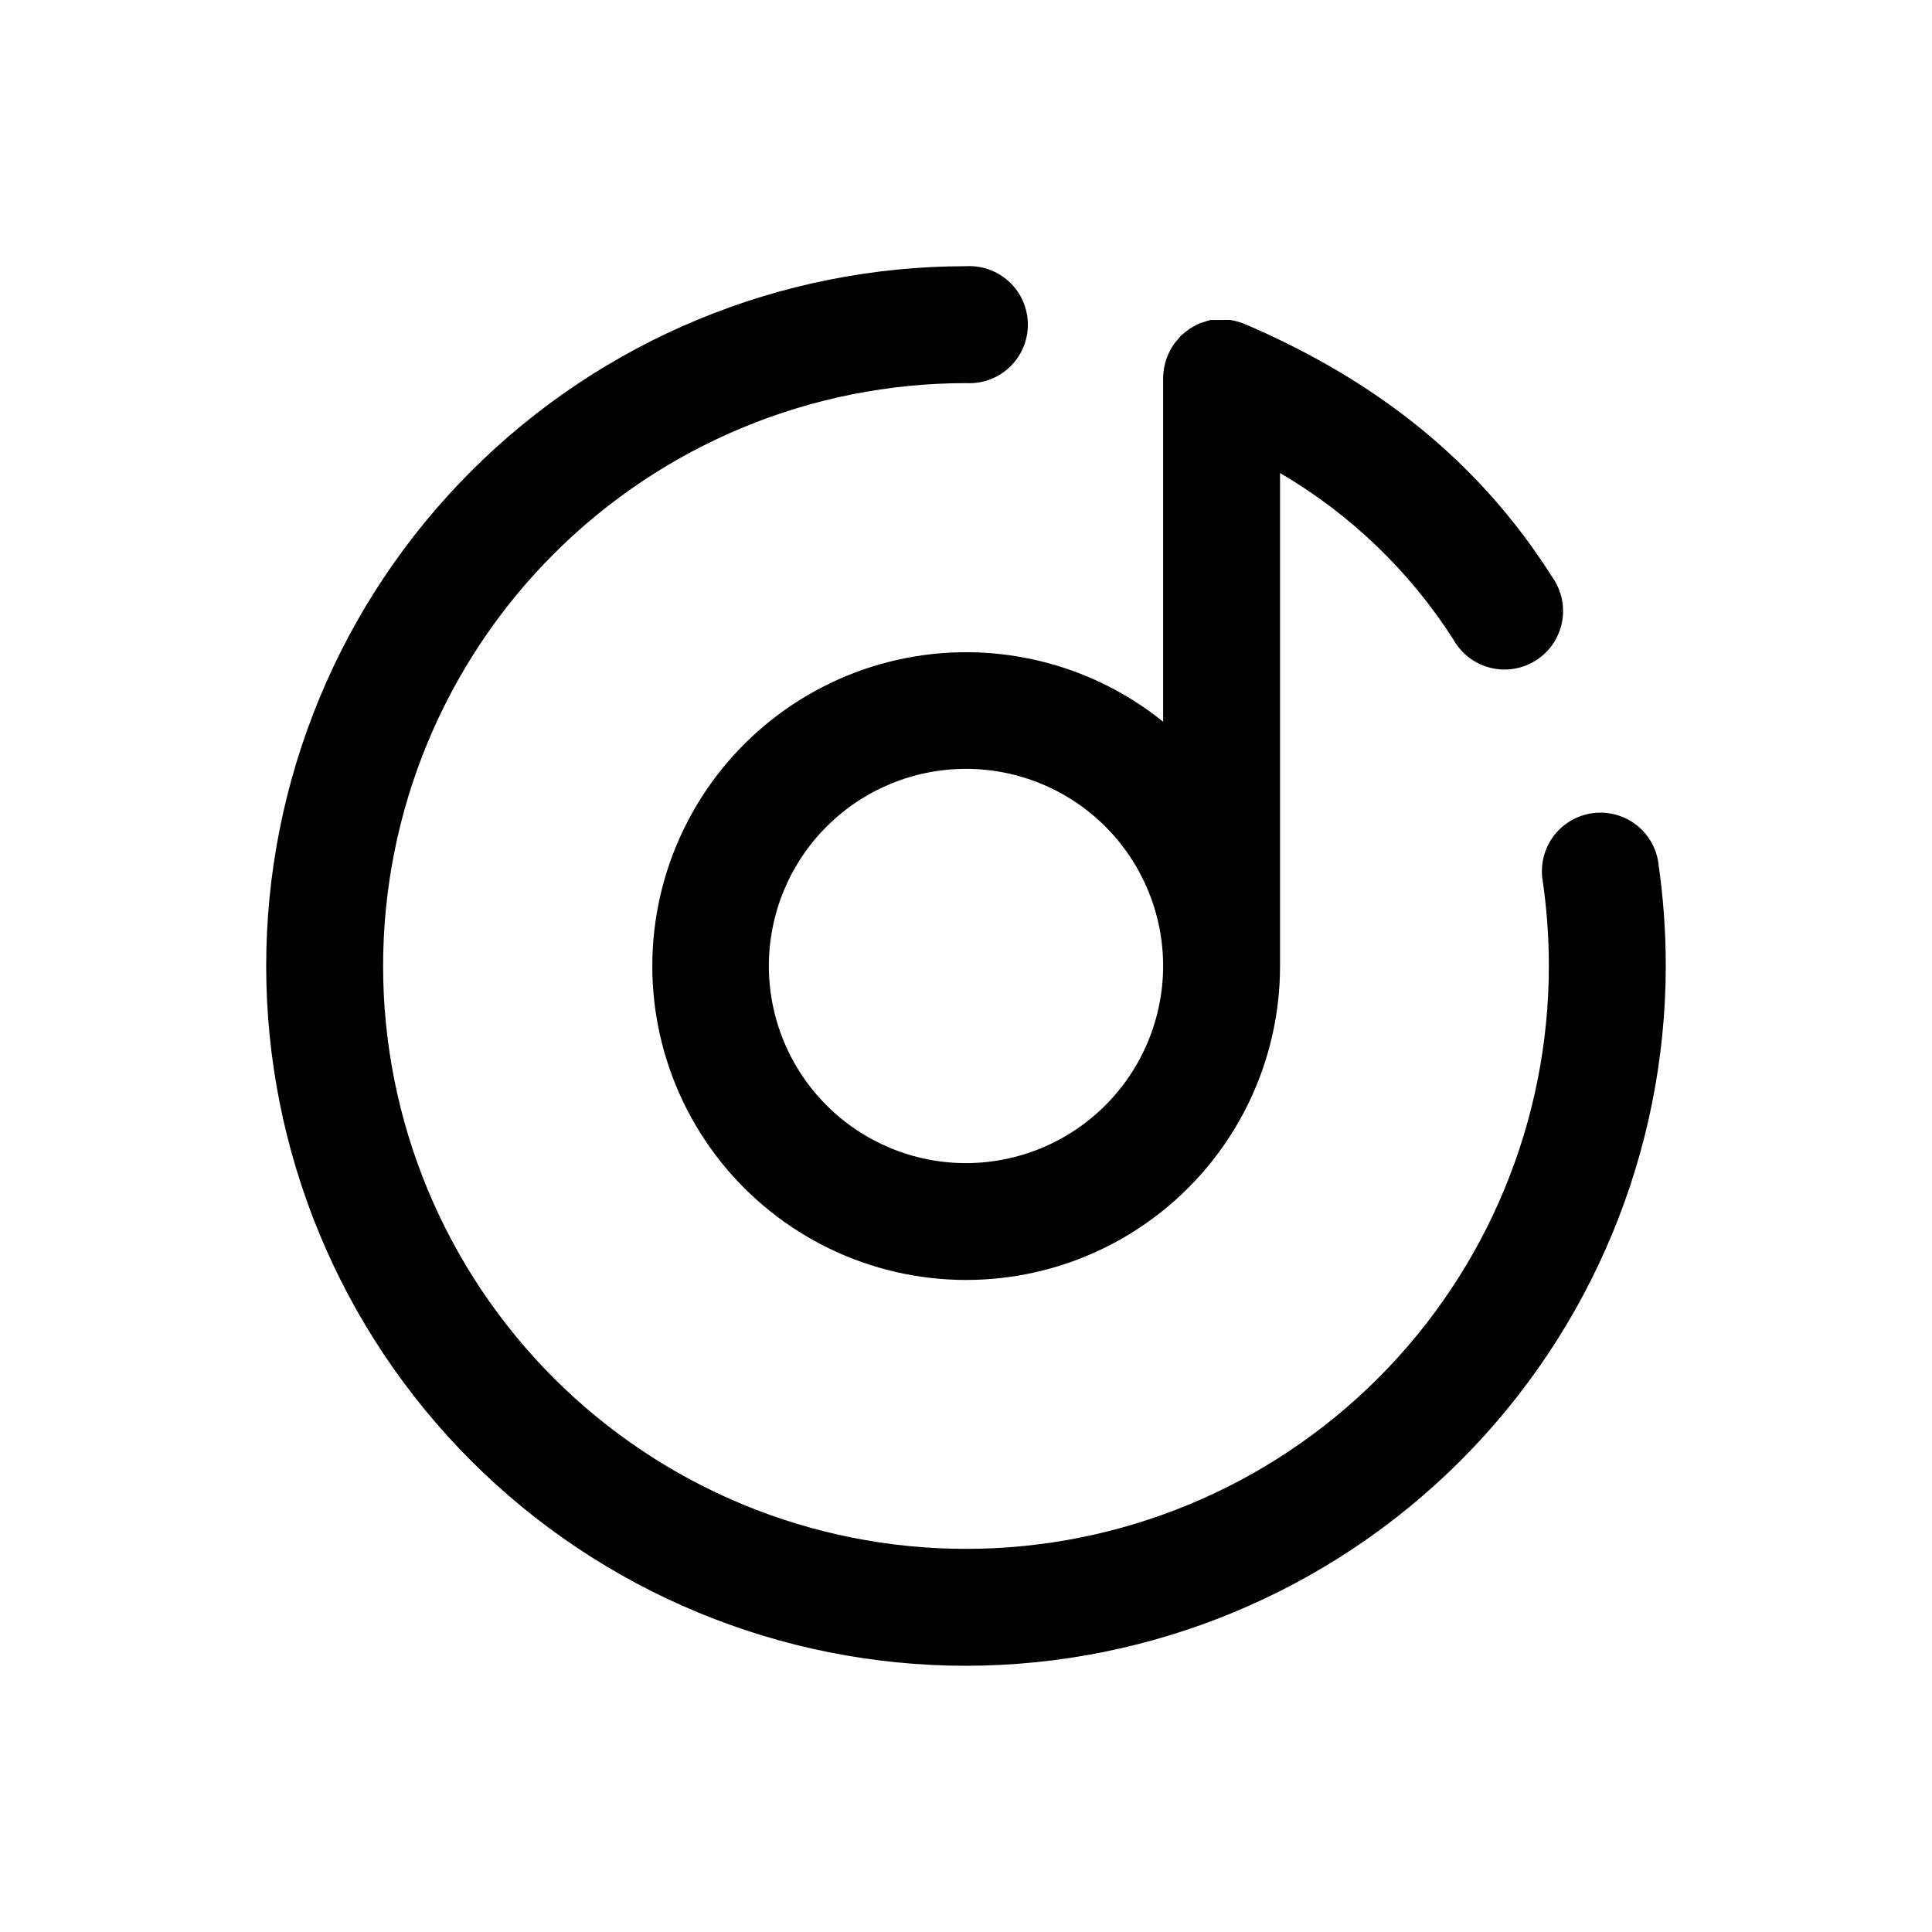 <?xml version="1.0" encoding="UTF-8"?>
<!-- Uploaded to: ICON Repo, www.svgrepo.com, Generator: ICON Repo Mixer Tools -->
<svg fill="#000000" width="800px" height="800px" version="1.1" viewBox="144 144 512 512" xmlns="http://www.w3.org/2000/svg">
 <g>
  <path d="m452.24 244.07v91.191-0.004c-19.73-15.898-45.633-21.938-70.359-16.406-24.727 5.535-45.586 22.039-56.656 44.832-11.07 22.793-11.145 49.391-0.207 72.25 10.941 22.855 31.703 39.48 56.398 45.156 24.695 5.676 50.633-0.215 70.453-16.004 19.82-15.785 31.363-39.746 31.355-65.086v-130.64c18.594 10.867 34.344 25.992 45.949 44.137 2.082 3.723 5.609 6.422 9.746 7.465 4.137 1.047 8.52 0.34 12.121-1.949 3.602-2.289 6.098-5.961 6.91-10.148 0.809-4.191-0.141-8.527-2.629-11.996-18.793-29.625-45.344-51.539-81.465-67.008l-0.004 0.004c-1.227-0.512-2.512-0.867-3.828-1.059-0.738-0.051-1.477-0.051-2.215 0h-2.973c-0.582 0.129-1.156 0.297-1.715 0.504l-1.109 0.352c-0.543 0.219-1.066 0.488-1.559 0.805-0.387 0.172-0.758 0.375-1.109 0.605l-1.258 0.957-1.109 0.906-1.008 1.211c-0.332 0.348-0.633 0.719-0.906 1.109-0.465 0.668-0.867 1.375-1.211 2.113-0.074 0.176-0.156 0.344-0.25 0.504-0.426 0.938-0.746 1.918-0.957 2.922-0.242 1.078-0.379 2.176-0.406 3.277zm-52.242 208.17c-13.859 0-27.145-5.504-36.945-15.301-9.797-9.797-15.301-23.086-15.301-36.941 0-13.859 5.504-27.145 15.301-36.945 9.801-9.797 23.086-15.301 36.945-15.301 13.855 0 27.145 5.504 36.941 15.301 9.797 9.801 15.301 23.086 15.301 36.945-0.012 13.852-5.519 27.133-15.316 36.926-9.793 9.797-23.074 15.305-36.926 15.316z"/>
  <path d="m400 585.45c49.168-0.051 96.309-19.609 131.07-54.375s54.324-81.906 54.375-131.07c0.004-9.461-0.703-18.91-2.113-28.266-1.086-5.246-4.801-9.566-9.828-11.422-5.027-1.852-10.656-0.984-14.887 2.305-4.234 3.285-6.469 8.523-5.918 13.852 1.172 7.789 1.762 15.652 1.762 23.531 0 40.965-16.273 80.254-45.242 109.22s-68.258 45.242-109.22 45.242c-40.969 0-80.258-16.273-109.23-45.242s-45.242-68.258-45.242-109.22c0-40.969 16.273-80.258 45.242-109.23s68.258-45.242 109.23-45.242c4.262 0.242 8.434-1.281 11.539-4.211 3.102-2.934 4.859-7.012 4.859-11.281 0-4.269-1.758-8.352-4.859-11.281-3.106-2.93-7.277-4.453-11.539-4.211-49.188 0-96.355 19.539-131.14 54.316-34.777 34.781-54.316 81.949-54.316 131.14 0 49.184 19.539 96.355 54.316 131.13 34.781 34.781 81.949 54.316 131.14 54.316z"/>
 </g>
</svg>